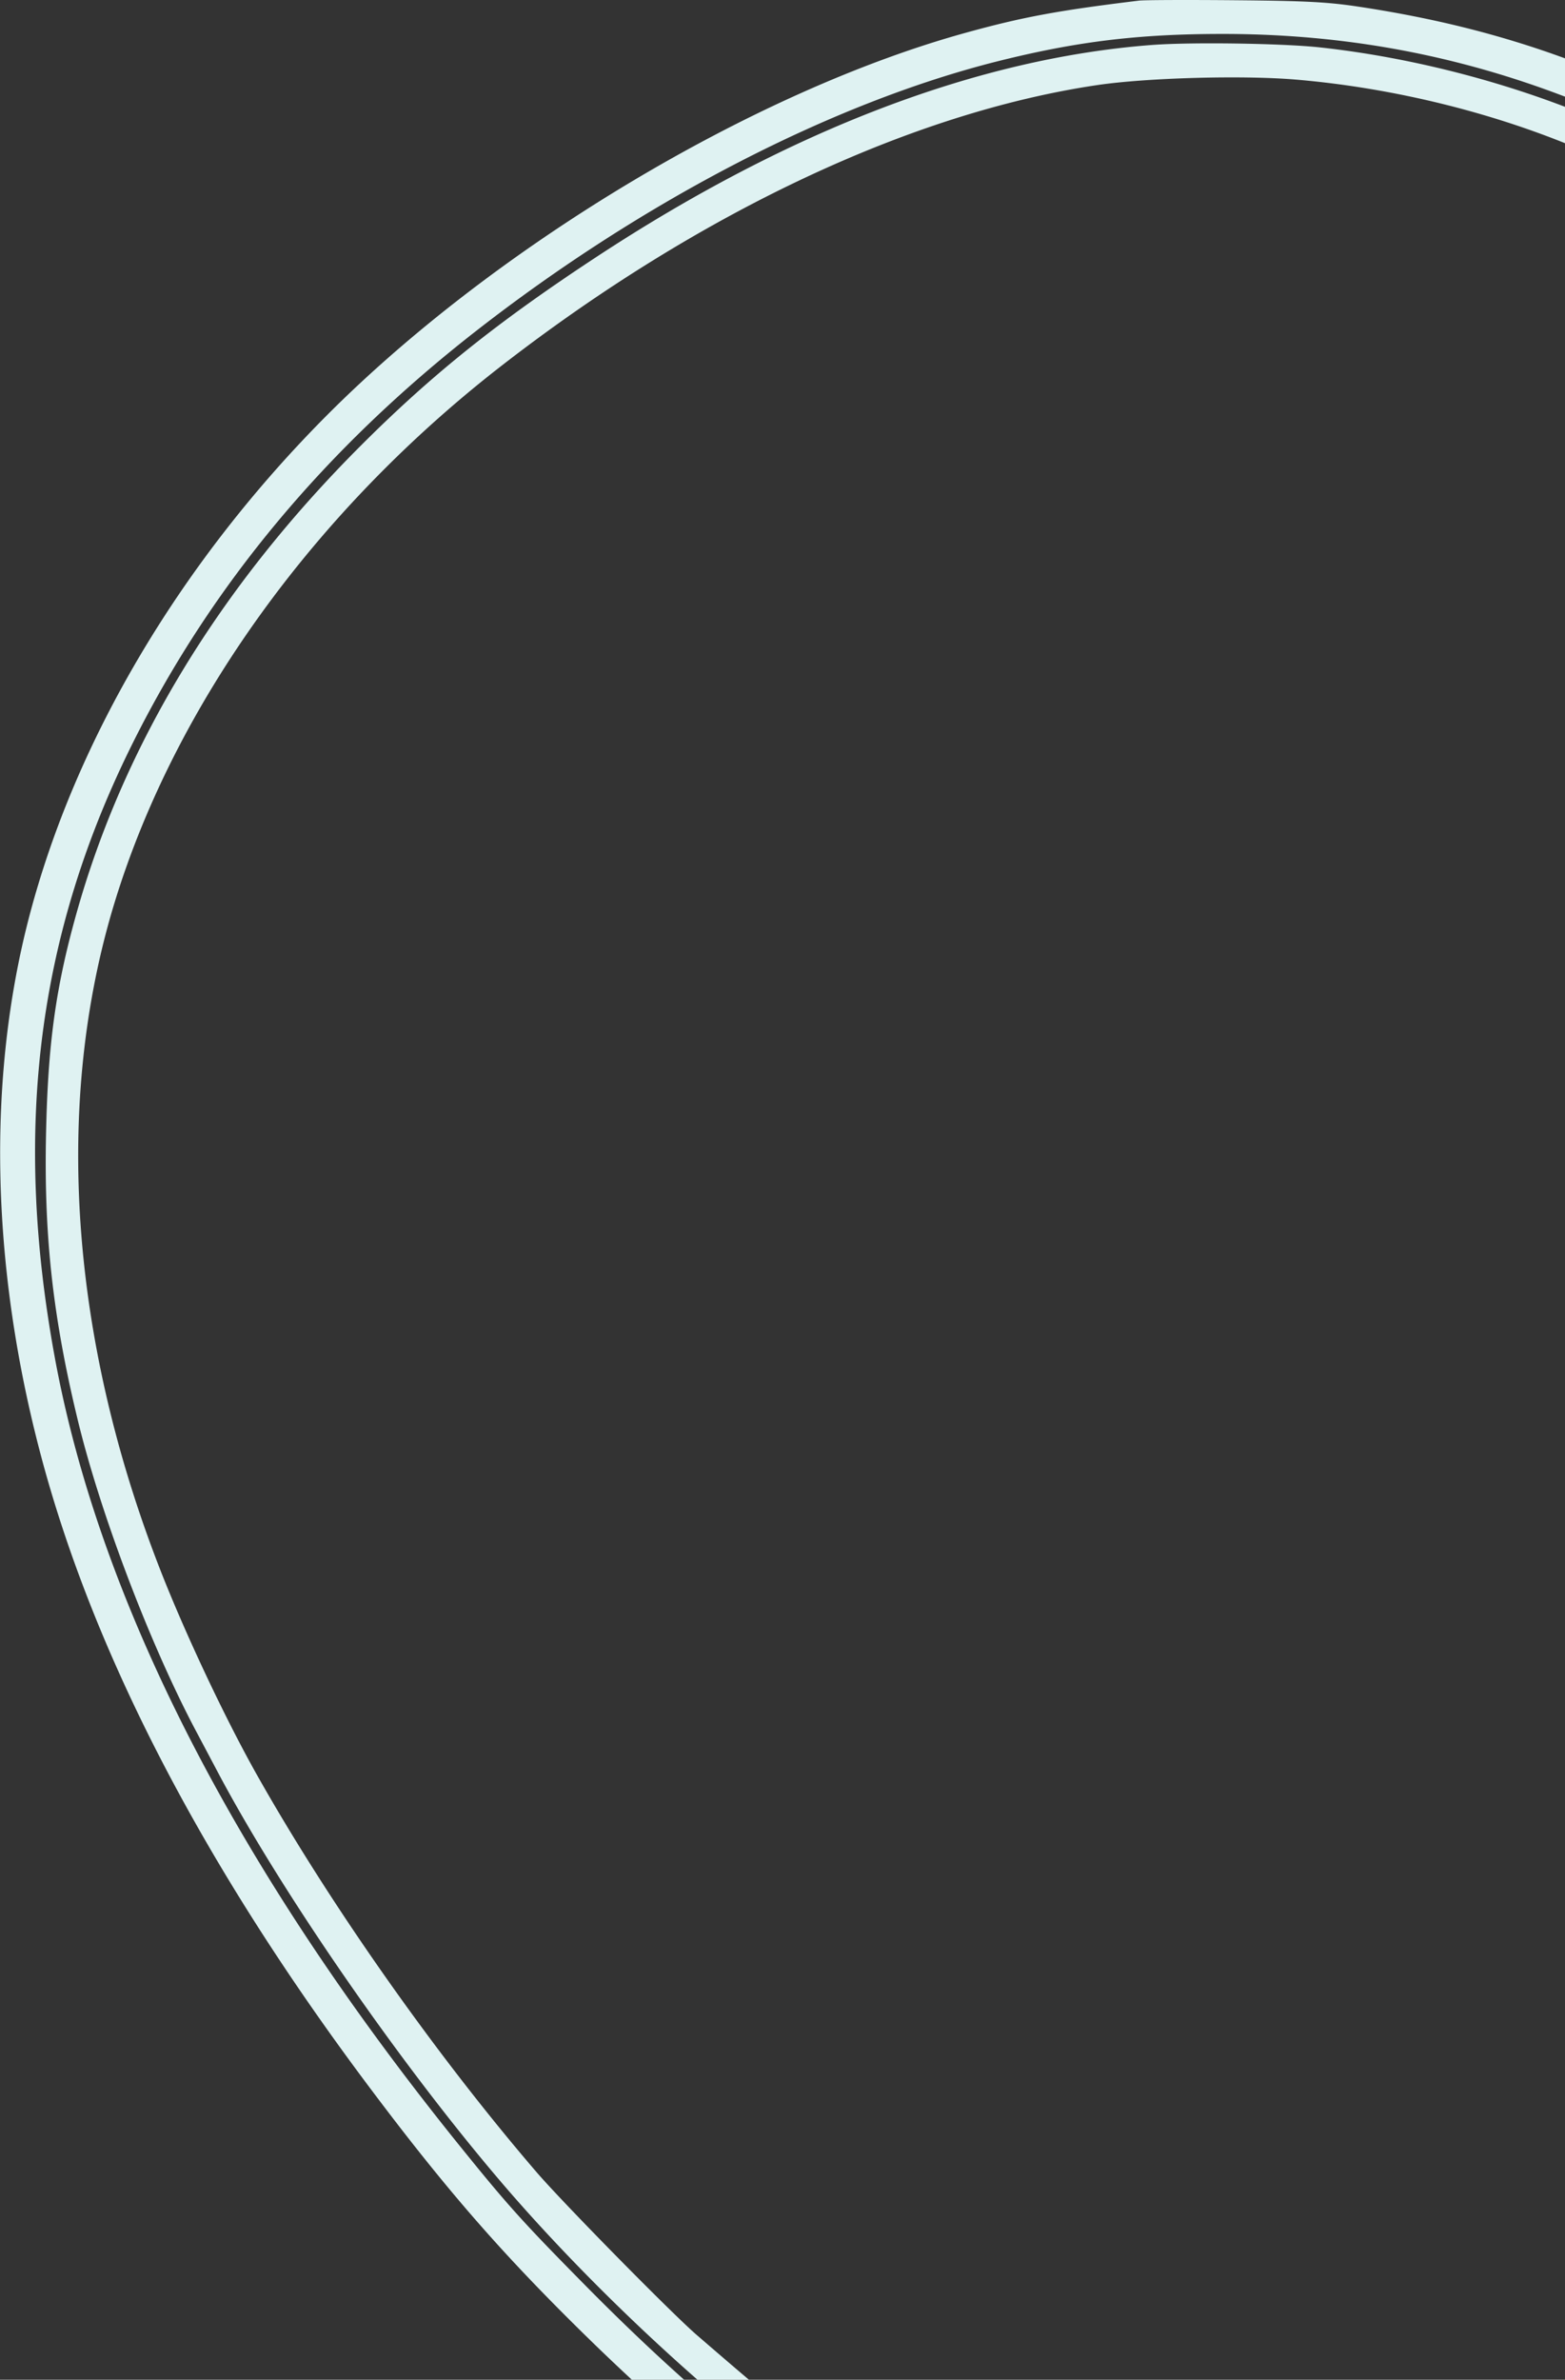 <svg xmlns="http://www.w3.org/2000/svg" width="321" height="488" fill="none"><rect width="100%" height="100%" fill="#333333" stroke="none"/><path fill="#DFF2F2" fill-rule="evenodd" d="M233.635.126c-16.738 2.04-23.858 3.361-35.645 6.62C154.709 18.71 101.878 50.31 67.292 84.92 37.158 115.077 15.4 151.714 5.912 188.277c-8.542 32.916-7.765 70.996 2.23 109.246 10.733 41.079 33.45 84.917 67.624 130.49 14.75 19.671 25.622 32.306 40.933 47.568 29.928 29.834 55.551 48.57 89.925 65.757 23.164 11.581 39.55 16.682 49.779 15.494l3.205-.372v-6.358l-6.217-.337c-11.731-.636-23.416-4.626-44.335-15.139-33.766-16.97-59.355-35.943-89.067-66.039-12.779-12.945-15.781-16.279-25.578-28.41-45.752-56.648-73.943-111.501-83.18-161.848-8.624-46.998-3.519-86.94 16.133-126.225 16.127-32.241 39.414-60.15 70.272-84.22 34.259-26.724 73.122-46.817 106.985-55.315 16.185-4.062 28.912-5.608 46.145-5.608 33.267 0 63.521 7.632 94.314 23.794 8.07 4.235 17.264 9.656 21.307 12.562l2.643 1.9-.008-4.614-.009-4.614-6.209-3.692c-29.15-17.335-53.629-26.334-84.13-30.927C272.293.41 267.839.178 253.253.048c-9.726-.087-18.555-.052-19.618.078Zm2.763 9.087c-35.711 2.675-74.486 17.46-114.119 43.514-20.273 13.328-33.805 24.17-48.398 38.782-28.956 28.991-48.564 61.3-58.25 95.982-4.244 15.191-5.816 26.704-6.195 45.34-.421 20.749 1.415 37.263 6.475 58.212 4.686 19.402 14.876 46.208 24.321 63.984a7840.45 7840.45 0 0 1 4.396 8.294c13.123 24.792 37.578 60.125 58.549 84.59 17.428 20.332 40.834 42.294 60.826 57.074 16.992 12.561 40.164 26.026 58.855 34.2 14.273 6.242 22.589 8.526 31.061 8.532l5.639.004.349-1.863c.193-1.024.266-2.455.164-3.179-.18-1.273-.388-1.327-6.265-1.635-10.704-.56-20.105-3.813-40.619-14.055-17.118-8.547-33.39-18.586-47.462-29.28-6.66-5.062-10.099-7.91-22.812-18.889-5.174-4.469-27.512-27.169-32.857-33.39-20.65-24.035-42.19-54.616-57.25-81.28-6.555-11.605-14.94-29.392-20.059-42.552-18.49-47.538-21.743-95.704-9.221-136.595 12.45-40.663 41.082-80.337 79.436-110.072 40.357-31.29 84.061-51.864 122.107-57.484 10.152-1.5 29.801-2.045 40.669-1.128 20.382 1.72 41.551 6.999 59.634 14.873 13.289 5.788 29.548 14.791 39.099 21.653l4.559 3.275v-8.743l-2.349-1.613c-9.51-6.53-25.902-15.473-37.993-20.728-17.8-7.737-38.571-13.221-58.027-15.322-7.652-.826-26.281-1.098-34.263-.5Z" clip-rule="evenodd"/></svg>